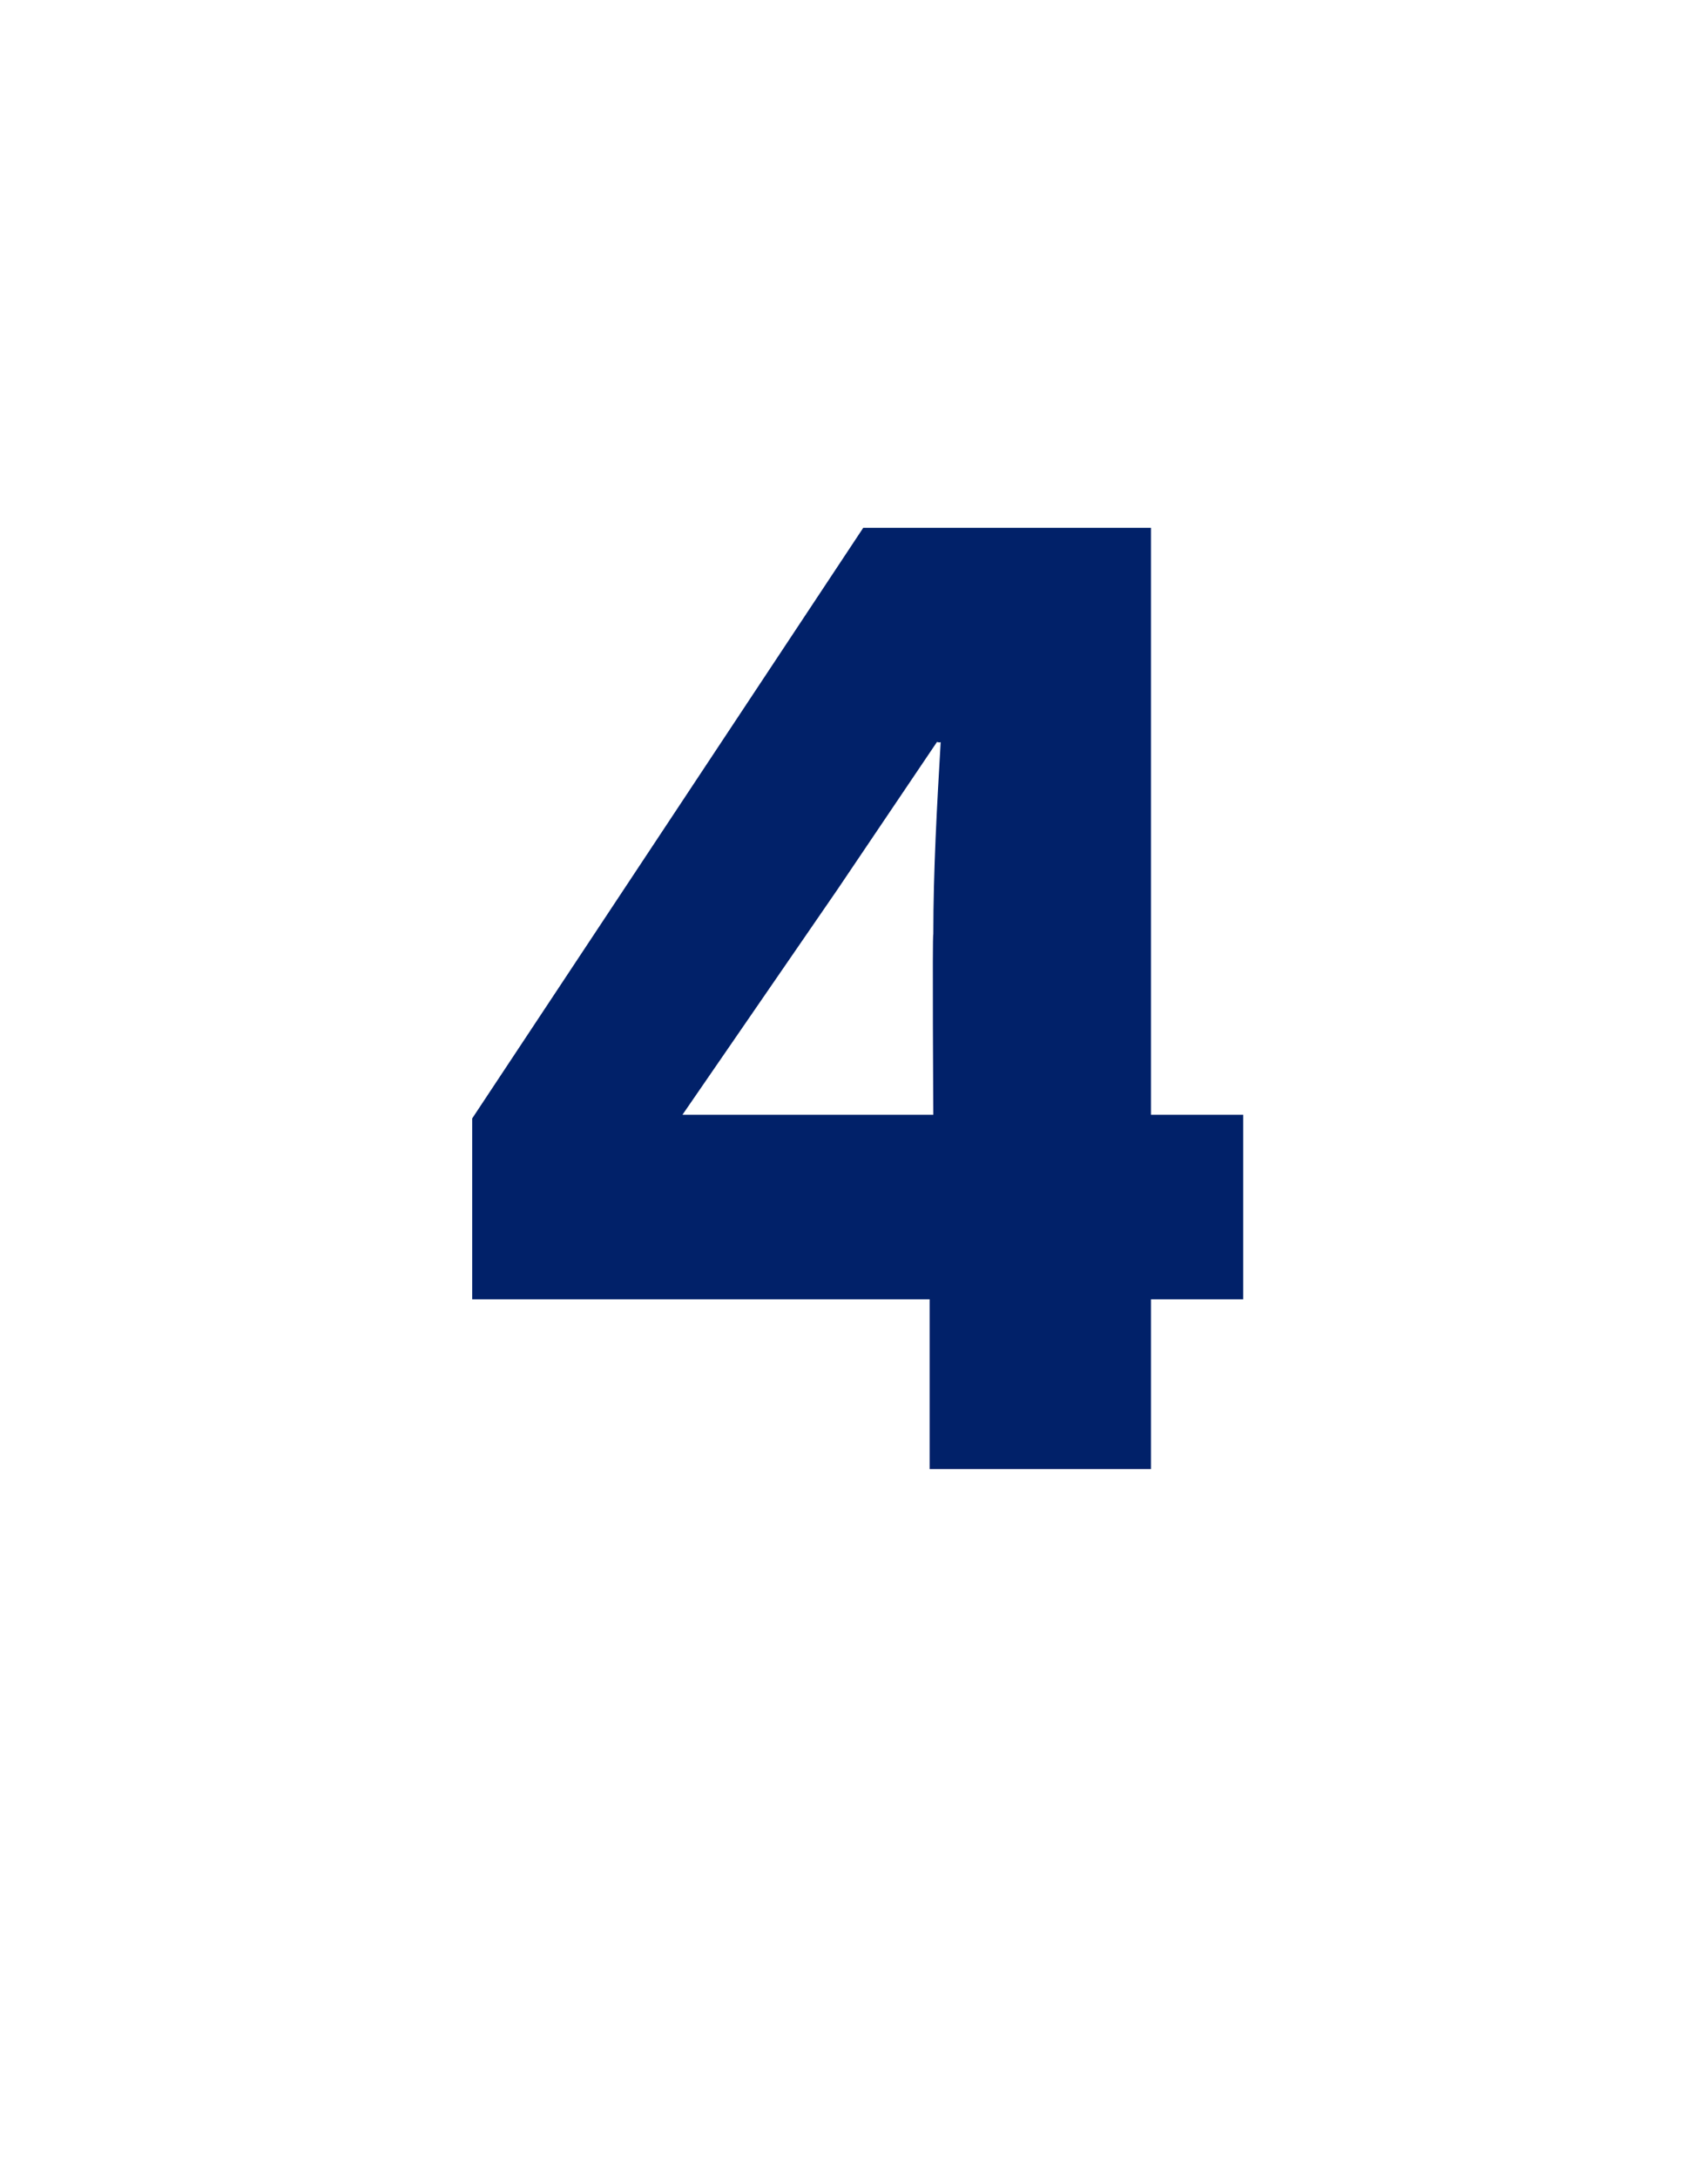 <?xml version="1.0" standalone="no"?>
<!DOCTYPE svg PUBLIC "-//W3C//DTD SVG 1.1//EN" "http://www.w3.org/Graphics/SVG/1.1/DTD/svg11.dtd">
<svg xmlns="http://www.w3.org/2000/svg" version="1.1" width="46.3px" height="59px" viewBox="0 0 46.3 59">
  <desc>4</desc>
  <defs/>
  <g id="Polygon293574">
    <path d="M 25.2 39.8 L 25.2 35.2 L 12.8 35.2 L 12.8 30.3 L 23.4 14.3 L 31.2 14.3 L 31.2 30.2 L 33.7 30.2 L 33.7 35.2 L 31.2 35.2 L 31.2 39.8 L 25.2 39.8 Z M 25.3 25.3 C 25.3 23.6 25.4 21.8 25.5 20.1 C 25.49 20.13 25.4 20.1 25.4 20.1 L 22.7 24.1 L 18.5 30.2 L 25.3 30.2 C 25.3 30.2 25.27 25.31 25.3 25.3 Z " stroke="none" fill="#012169"/>
  </g>
</svg>